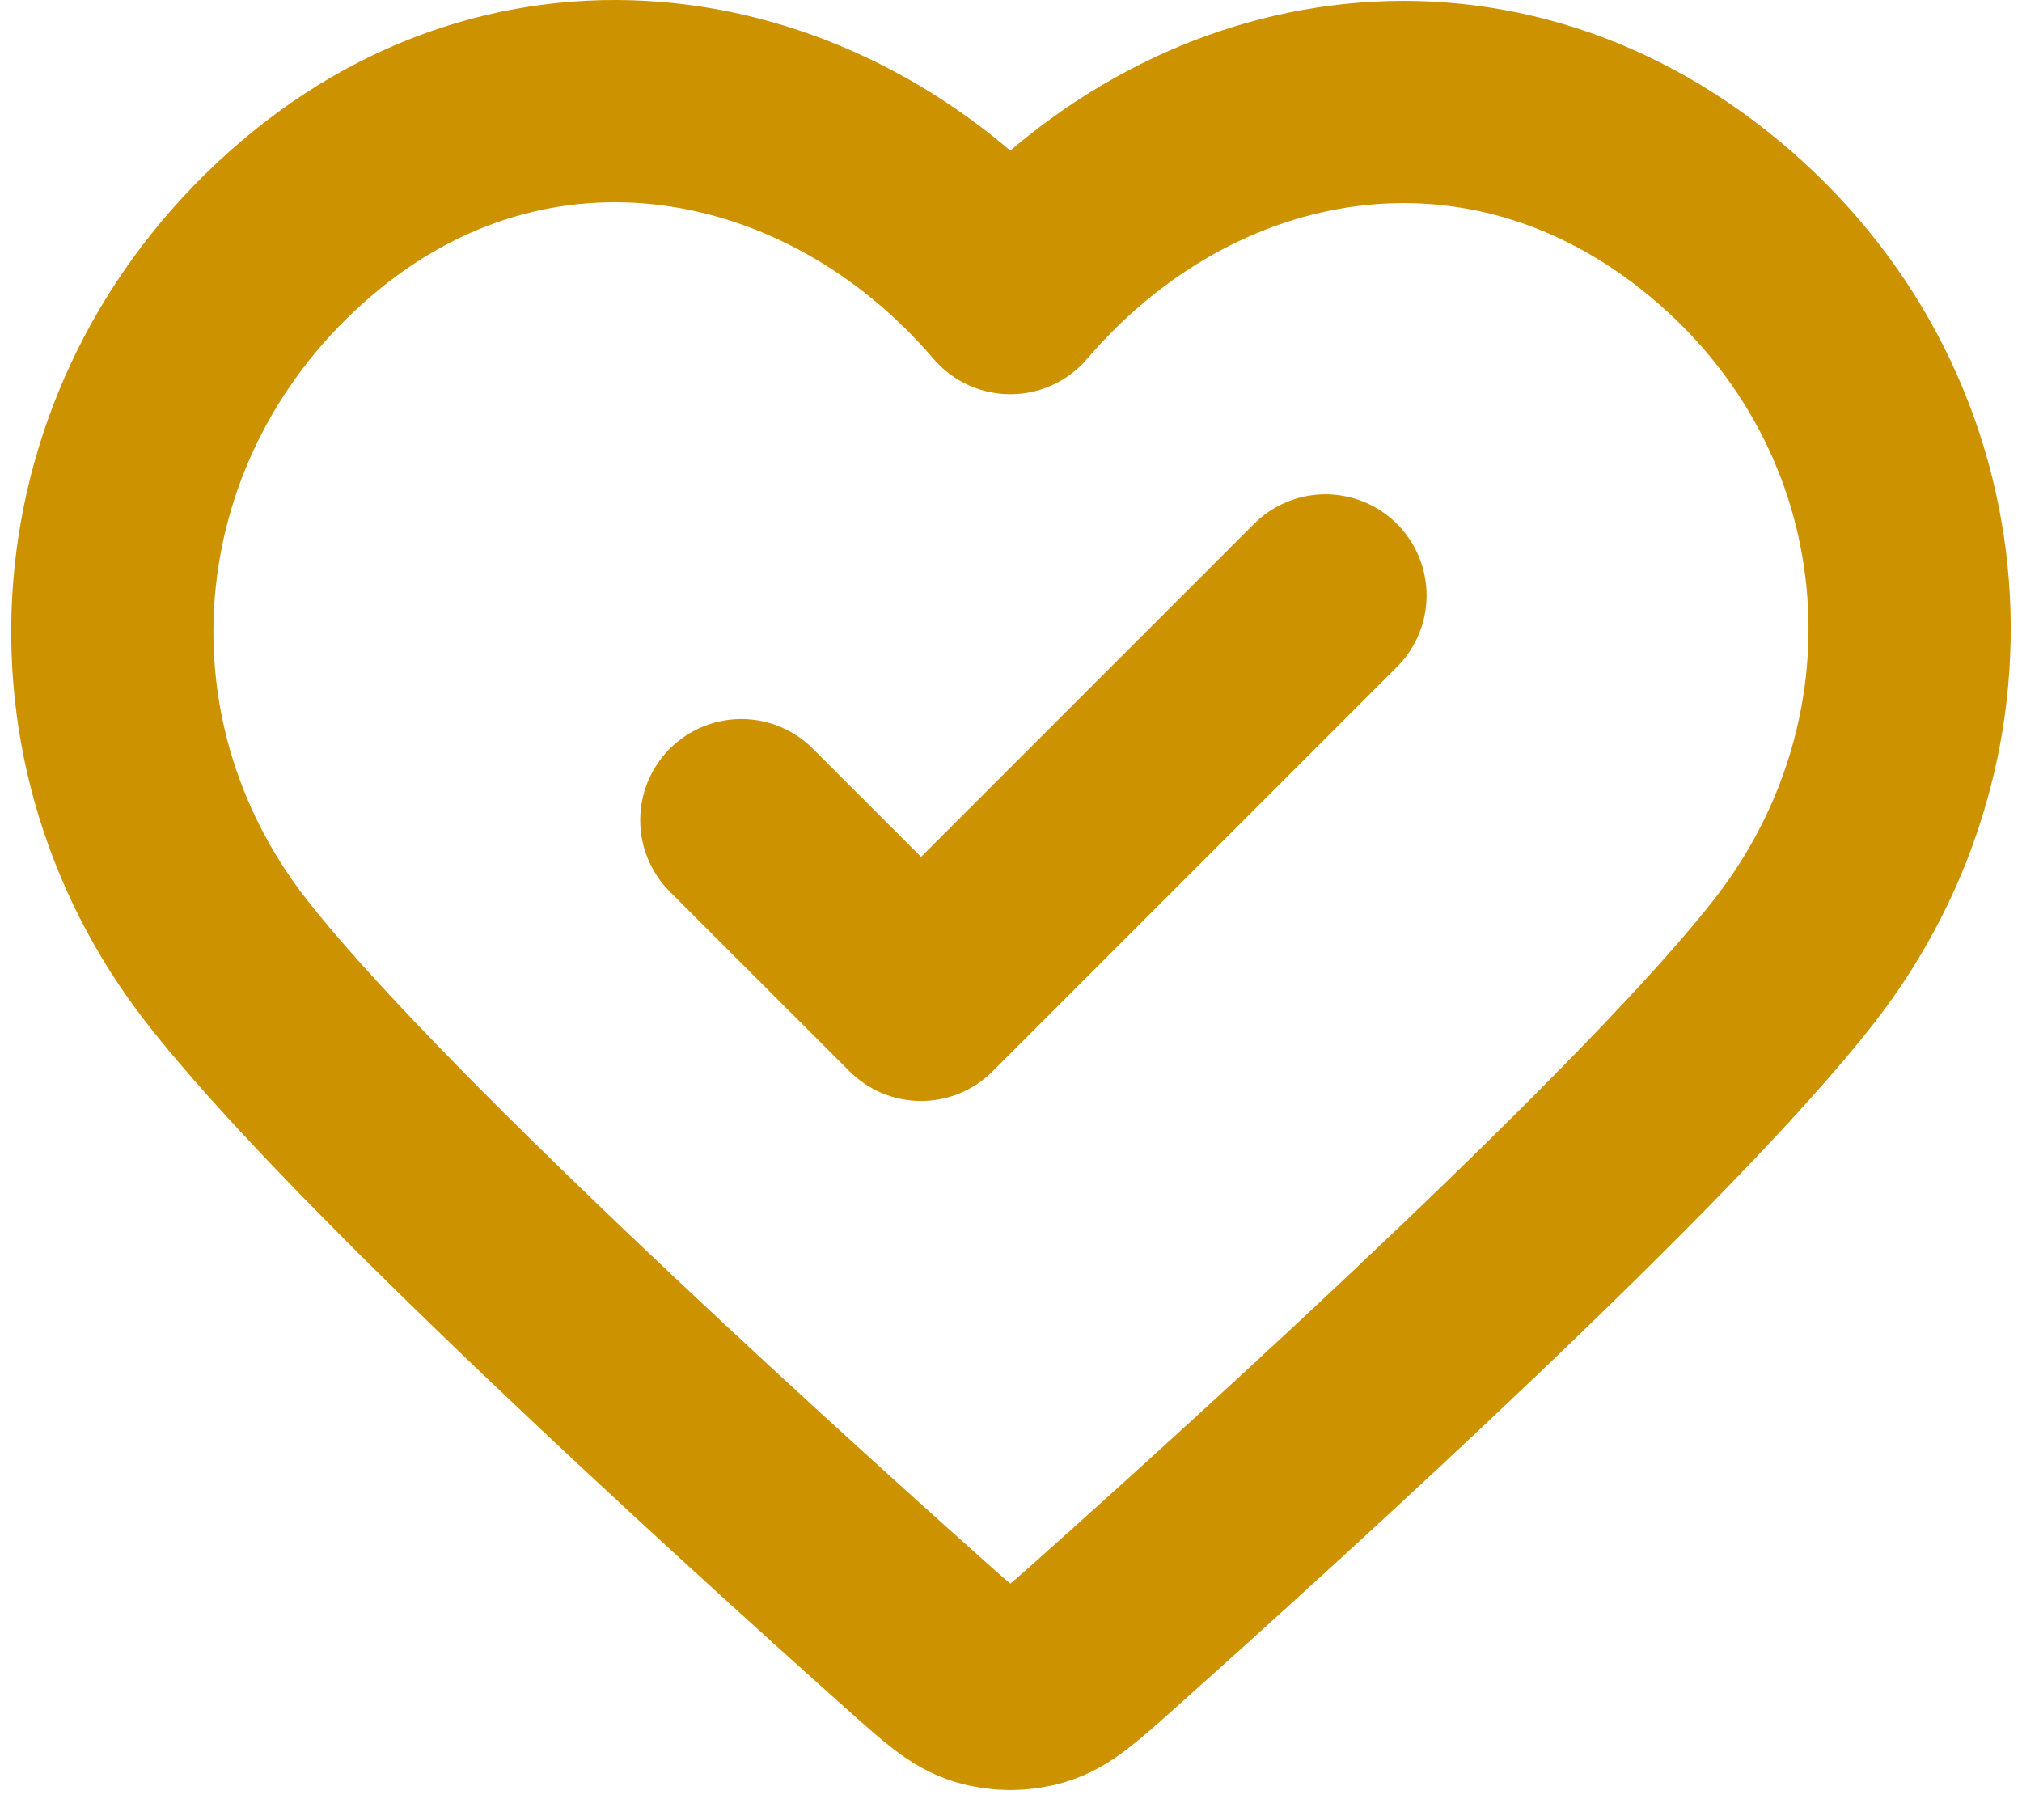 <svg width="30" height="27" viewBox="0 0 30 27" fill="none" xmlns="http://www.w3.org/2000/svg">
<path d="M10.999 12.167L13.666 14.833L19.666 8.833M14.99 4.348C12.324 1.231 7.879 0.393 4.539 3.247C1.199 6.101 0.729 10.872 3.352 14.247C5.333 16.797 10.961 21.915 13.597 24.267C14.081 24.699 14.323 24.915 14.607 25C14.853 25.074 15.127 25.074 15.373 25C15.657 24.915 15.899 24.699 16.384 24.267C19.019 21.915 24.648 16.797 26.629 14.247C29.252 10.872 28.839 6.07 25.442 3.247C22.044 0.423 17.656 1.231 14.99 4.348Z" stroke="#CC9200" stroke-width="3" stroke-linecap="round" stroke-linejoin="round"/>
</svg>
